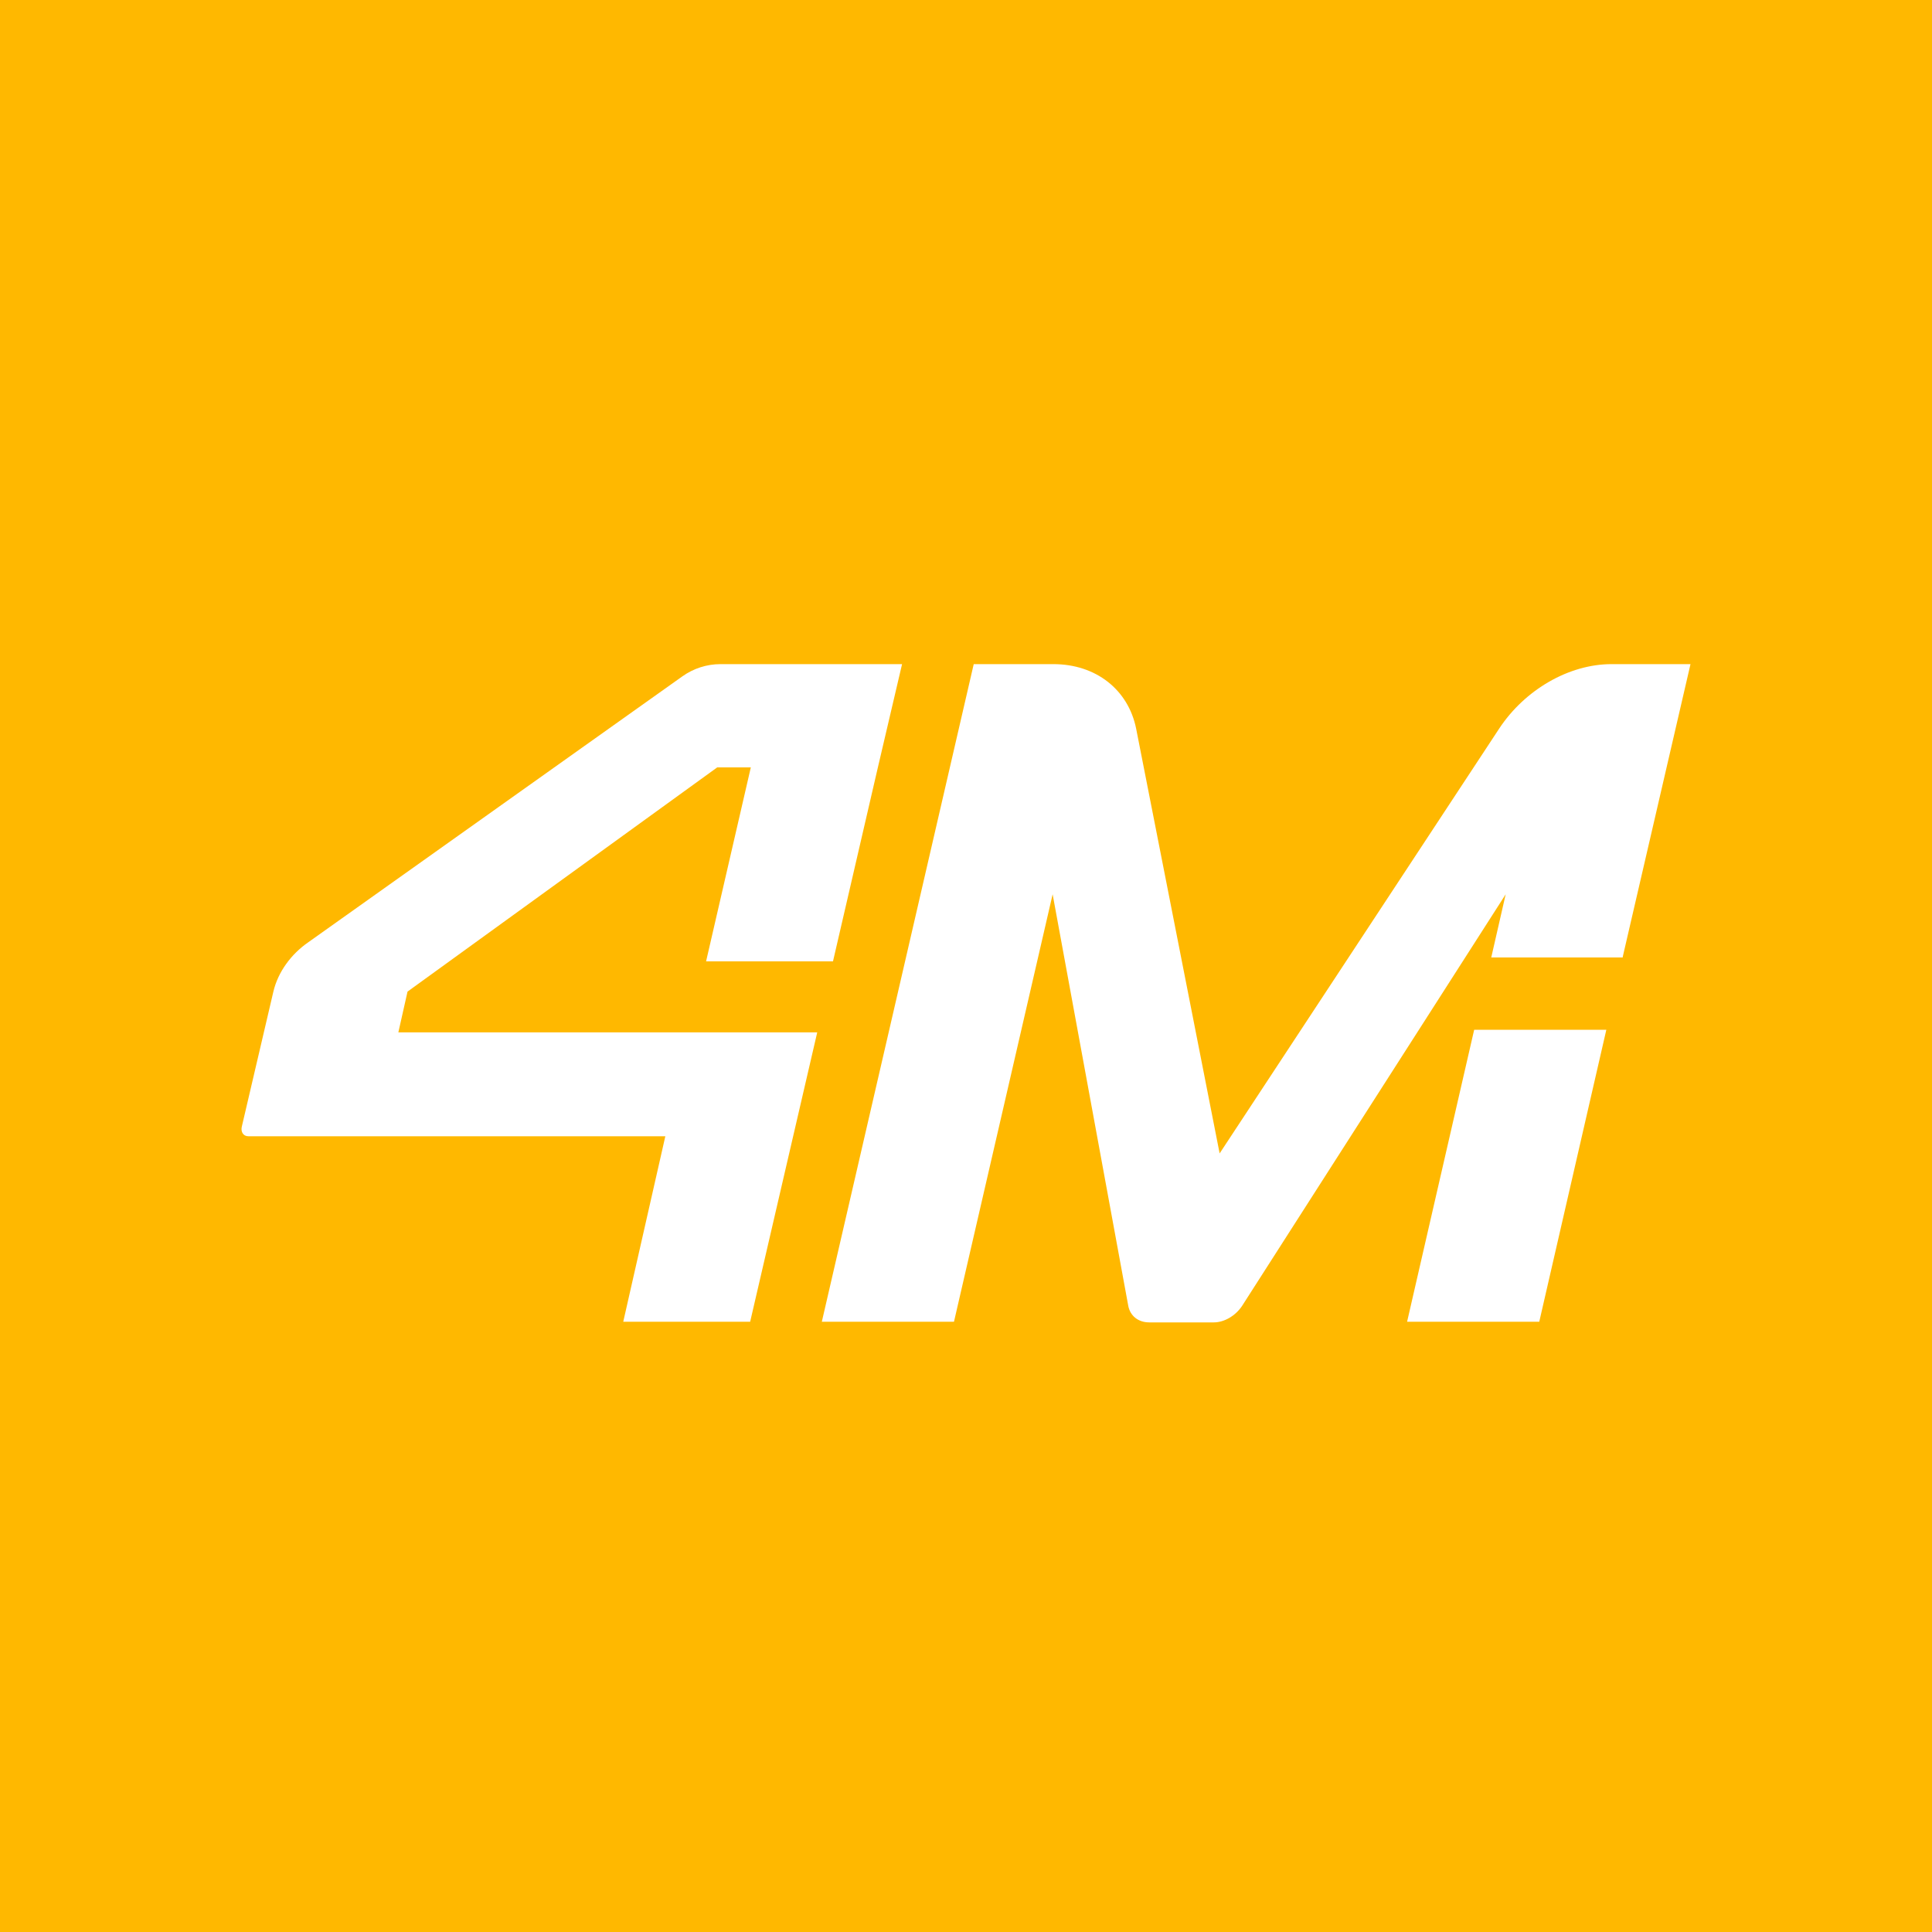 <svg width="32" height="32" viewBox="0 0 32 32" fill="none" xmlns="http://www.w3.org/2000/svg">
<path fill-rule="evenodd" clip-rule="evenodd" d="M32 0H0V32H32V0ZM14.941 11L14.538 12.721L13.797 15.923H11.695L12.436 12.71H11.88L6.75 16.424L6.598 17.099H13.536L12.425 21.892H10.323L11.02 18.82H4.114C4.027 18.82 3.984 18.744 4.006 18.657L4.528 16.424C4.605 16.098 4.822 15.803 5.106 15.607L11.303 11.202C11.487 11.071 11.708 11 11.934 11H14.941ZM28 11L26.878 15.847V15.858H24.7L24.939 14.812L20.572 21.631C20.463 21.794 20.278 21.903 20.104 21.903H19.036C18.851 21.903 18.72 21.794 18.688 21.631L17.435 14.812L15.801 21.892H13.612L16.128 11H17.446C18.154 11 18.688 11.425 18.818 12.068L20.201 19.104L24.831 12.068C25.255 11.425 25.985 11 26.693 11H28ZM24.417 17.056H26.606L25.495 21.892H23.306L24.417 17.056Z" fill="#FFB800"/>
</svg>
